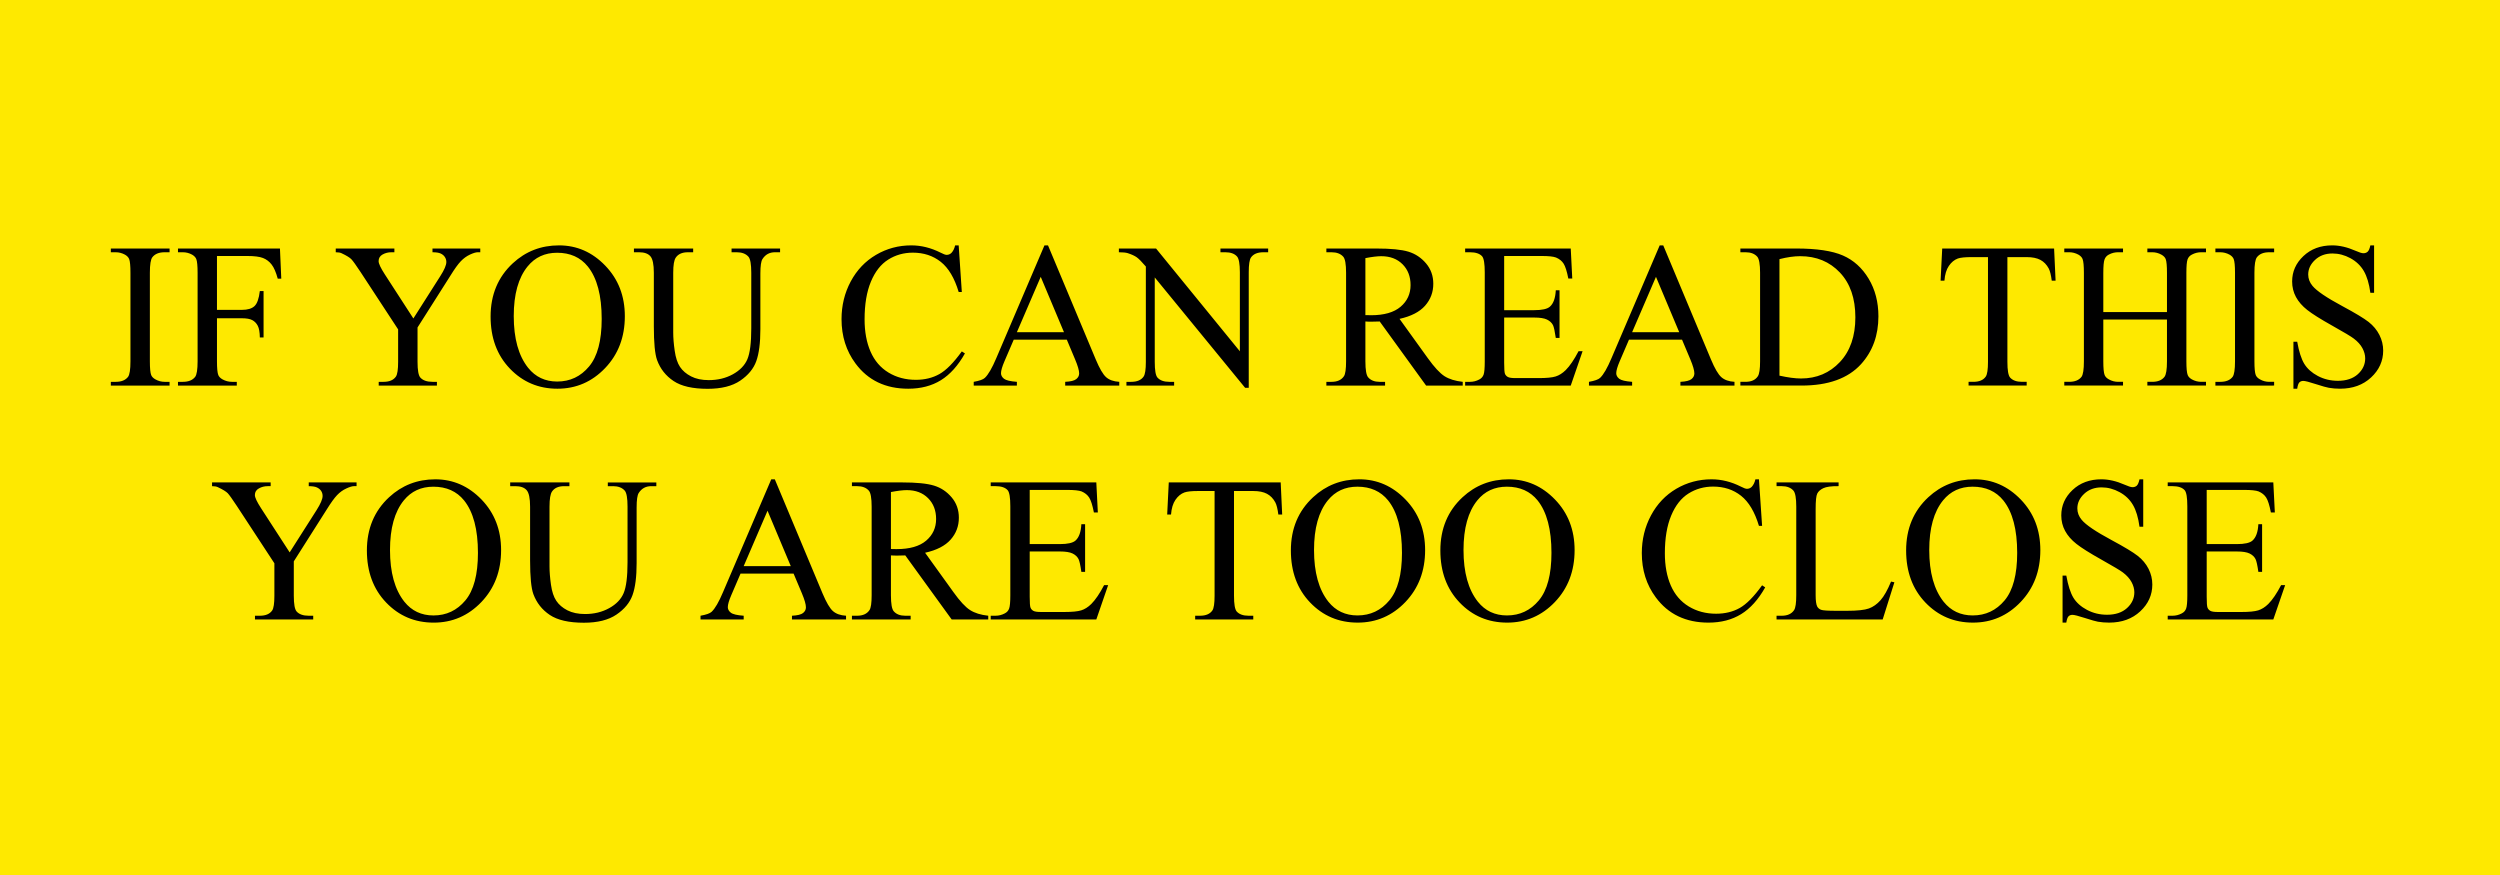 <svg xmlns="http://www.w3.org/2000/svg" xml:space="preserve" width="755.906" viewBox="0 0 755.906 264.567"><title>Plastic Signs Engraving, Square Yellow Engraved Plastic</title><path d="M-377.953 132.284v-264.567h755.906v264.567z" class="shadowbase preview" style="stroke:#fff;stroke-opacity:0;stroke-width:1;stroke-dasharray:none;stroke-linecap:butt;stroke-dashoffset:0;stroke-linejoin:miter;stroke-miterlimit:4;fill:#fee900;fill-rule:nonzero;opacity:1" transform="translate(377.953 132.284)"/><g clip-path="url(#a)"><g transform="translate(377.953 132.284)"><clipPath id="a"><path stroke-linecap="round" d="M0 264.568V0h755.906v264.567z"/></clipPath><path d="M-377.953 132.284v-264.567h755.906v264.567z" class="base" style="stroke:#fee900;stroke-width:0;stroke-dasharray:none;stroke-linecap:butt;stroke-dashoffset:0;stroke-linejoin:miter;stroke-miterlimit:4;fill:#fee900;fill-rule:nonzero;opacity:1"/></g></g><g clip-path="url(#b)"><g transform="translate(377.953 132.284)"><clipPath id="b"><path stroke-linecap="round" d="M0 264.568V0h755.906v264.567z"/></clipPath><path d="M-328.18-16.83h1.5v1.13h-17.76v-1.13h1.47q2.57 0 3.73-1.5.73-.98.73-4.71v-26.77q0-3.14-.39-4.15-.31-.77-1.26-1.32-1.34-.73-2.81-.73h-1.47v-1.13h17.76v1.13h-1.5q-2.53 0-3.7 1.5-.76.97-.76 4.7v26.77q0 3.15.4 4.16.3.76 1.28 1.31 1.32.74 2.78.74m24.97-38.05h-9.14v16.29h7.55q2.6 0 3.81-1.15 1.2-1.14 1.6-4.54h1.13v14.03h-1.13q-.03-2.41-.63-3.54-.59-1.13-1.65-1.7-1.05-.56-3.13-.56h-7.55v13.01q0 3.15.4 4.16.31.76 1.28 1.31 1.35.74 2.82.74h1.49v1.13h-17.78v-1.13h1.46q2.57 0 3.73-1.5.74-.98.74-4.71v-26.77q0-3.14-.4-4.15-.31-.77-1.25-1.32-1.32-.73-2.82-.73h-1.46v-1.13h30.83l.4 9.11h-1.07q-.79-2.91-1.85-4.27-1.05-1.36-2.6-1.97-1.54-.61-4.78-.61m56.02-1.13v-1.13h14.45v1.13h-.79q-.79 0-2.32.7-1.53.71-2.78 2.02-1.26 1.31-3.09 4.28l-9.99 15.74v10.39q0 3.82.85 4.76 1.16 1.29 3.67 1.29h1.34v1.13h-17.6v-1.13h1.47q2.63 0 3.73-1.59.67-.98.67-4.46v-9.81l-11.37-17.36q-2.02-3.06-2.74-3.82-.71-.77-2.98-1.84-.61-.3-1.77-.3v-1.13h17.73v1.13h-.92q-1.44 0-2.64.67-1.21.67-1.21 2.02 0 1.1 1.86 3.97l8.65 13.36 8.13-12.78q1.84-2.87 1.84-4.28 0-.85-.45-1.52-.44-.68-1.27-1.06-.82-.38-2.47-.38m38.26-2.08q8.07 0 13.98 6.13 5.92 6.13 5.92 15.29 0 9.45-5.96 15.68-5.96 6.24-14.43 6.24-8.55 0-14.38-6.09-5.82-6.08-5.82-15.73 0-9.88 6.72-16.11 5.84-5.41 13.97-5.41m-.58 2.23q-5.56 0-8.92 4.13-4.19 5.13-4.19 15.03 0 10.15 4.34 15.62 3.33 4.16 8.8 4.16 5.84 0 9.64-4.56 3.81-4.55 3.81-14.36 0-10.64-4.19-15.86-3.36-4.16-9.29-4.16m54.31-.15h-1.56v-1.13h14.67v1.13h-1.56q-2.45 0-3.76 2.05-.64.94-.64 4.4v16.81q0 6.23-1.24 9.67t-4.86 5.9-9.85 2.46q-6.79 0-10.3-2.36-3.52-2.35-4.98-6.32-.98-2.72-.98-10.21v-16.2q0-3.82-1.06-5.01-1.05-1.19-3.4-1.19h-1.56v-1.13h17.91v1.13h-1.59q-2.57 0-3.67 1.62-.77 1.1-.77 4.58v18.06q0 2.42.45 5.54.44 3.11 1.6 4.86 1.16 1.74 3.35 2.87 2.18 1.13 5.36 1.13 4.07 0 7.28-1.77 3.2-1.78 4.38-4.54 1.18-2.77 1.18-9.37v-16.78q0-3.88-.86-4.86-1.19-1.34-3.54-1.34m66.04-2.08h1.07l.95 14.09h-.95q-1.9-6.33-5.41-9.11-3.52-2.78-8.44-2.78-4.12 0-7.45 2.1-3.33 2.09-5.24 6.67-1.91 4.59-1.91 11.4 0 5.62 1.8 9.75t5.42 6.33q3.63 2.2 8.27 2.2 4.03 0 7.12-1.73t6.79-6.86l.94.61q-3.11 5.53-7.27 8.1t-9.87 2.57q-10.3 0-15.95-7.64-4.22-5.69-4.22-13.39 0-6.2 2.78-11.4 2.78-5.19 7.66-8.05 4.87-2.86 10.65-2.86 4.49 0 8.86 2.2 1.28.67 1.83.67.83 0 1.44-.58.79-.82 1.13-2.29m36.27 34.47-2.5-5.96h-16.05l-2.81 6.54q-1.04 2.42-1.04 3.61 0 .95.91 1.67.9.71 3.89.93v1.13h-13.05v-1.13q2.6-.46 3.36-1.19 1.56-1.47 3.46-5.96l14.57-34.11h1.07l14.43 34.47q1.74 4.16 3.16 5.4t3.96 1.39v1.13h-16.35v-1.13q2.48-.12 3.35-.83.87-.7.87-1.71 0-1.34-1.23-4.25m-17.6-8.22h14.24l-7.03-16.74zm30.84-24.17v-1.13h11.24l25.34 31.08v-23.9q0-3.82-.86-4.77-1.13-1.28-3.57-1.28h-1.44v-1.13H5.49v1.13H4.02q-2.63 0-3.73 1.59-.67.98-.67 4.46v34.93h-1.1L-28.8-48.4v25.52q0 3.82.82 4.76 1.16 1.29 3.58 1.29h1.46v1.13h-14.42v-1.13h1.44q2.65 0 3.75-1.59.68-.98.68-4.46V-51.7q-1.81-2.11-2.74-2.78t-2.73-1.26q-.89-.27-2.69-.27M64.32-16.83v1.13H53.25L39.22-35.08q-1.55.06-2.53.06-.4 0-.86-.01-.46-.02-.94-.05v12.04q0 3.92.85 4.86 1.16 1.35 3.48 1.35h1.62v1.13H23.09v-1.13h1.56q2.63 0 3.76-1.71.64-.95.64-4.5v-26.77q0-3.91-.86-4.86-1.19-1.34-3.54-1.34h-1.56v-1.13h15.1q6.6 0 9.73.96t5.32 3.55q2.18 2.58 2.18 6.15 0 3.82-2.49 6.64-2.49 2.81-7.72 3.97l8.56 11.89q2.94 4.09 5.04 5.44 2.11 1.34 5.51 1.71M34.89-54.24V-37q.58 0 1 .01.43.02.71.02 5.93 0 8.94-2.57t3.01-6.54q0-3.88-2.43-6.31t-6.44-2.43q-1.77 0-4.79.58m53.32-.64H76.85v16.38h9.1q3.55 0 4.74-1.07 1.59-1.4 1.77-4.95h1.13v14.42h-1.13q-.43-3.02-.85-3.88-.55-1.07-1.81-1.68-1.25-.61-3.85-.61h-9.1v13.66q0 2.75.24 3.35.24.59.86.95.61.35 2.32.35h7.03q3.51 0 5.1-.49t3.06-1.93q1.89-1.89 3.88-5.71h1.22L96.98-15.7H65.05v-1.13h1.47q1.46 0 2.78-.7.97-.49 1.33-1.47.35-.98.35-4v-26.93q0-3.94-.8-4.86-1.1-1.22-3.66-1.22h-1.47v-1.13h31.93l.46 9.08h-1.19q-.64-3.27-1.42-4.5-.78-1.22-2.31-1.86-1.22-.46-4.31-.46m44.93 31.26-2.51-5.96h-16.04l-2.81 6.54q-1.04 2.42-1.04 3.61 0 .95.9 1.67.9.71 3.9.93v1.13h-13.05v-1.13q2.59-.46 3.36-1.19 1.56-1.47 3.45-5.96l14.58-34.11h1.07l14.42 34.47q1.74 4.16 3.17 5.4 1.42 1.24 3.95 1.39v1.13h-16.35v-1.13q2.48-.12 3.35-.83.87-.7.87-1.71 0-1.34-1.22-4.25m-17.6-8.22h14.24l-7.03-16.74zm51.25 16.14h-18.52v-1.13h1.55q2.63 0 3.73-1.68.68-1.01.68-4.53v-26.77q0-3.88-.86-4.86-1.19-1.34-3.55-1.34h-1.55v-1.13h16.87q9.29 0 14.13 2.11t7.79 7.03 2.95 11.36q0 8.65-5.25 14.46-5.9 6.48-17.97 6.48m-6.7-38.23v35.23q3.88.86 6.51.86 7.09 0 11.77-4.98 4.67-4.98 4.67-13.51 0-8.59-4.67-13.54-4.68-4.95-12.01-4.95-2.75 0-6.27.89m49.21-3.21h33.83l.45 9.72h-1.16q-.33-2.57-.91-3.67-.95-1.77-2.52-2.61-1.58-.84-4.15-.84h-5.83v31.66q0 3.82.82 4.76 1.16 1.29 3.58 1.29h1.43v1.13h-17.57v-1.13h1.47q2.63 0 3.73-1.59.67-.98.67-4.46v-31.66h-4.98q-2.9 0-4.13.42-1.59.58-2.72 2.24-1.13 1.65-1.34 4.46h-1.16zm48.71 7.36v11.86h19.25v-11.86q0-3.17-.39-4.18-.31-.77-1.29-1.32-1.31-.73-2.78-.73h-1.47v-1.13h17.73v1.13h-1.47q-1.46 0-2.78.7-.98.49-1.33 1.48-.35 1-.35 4.05v26.74q0 3.15.4 4.16.3.76 1.25 1.31 1.35.74 2.81.74h1.47v1.13h-17.73v-1.13h1.47q2.54 0 3.7-1.5.76-.98.76-4.71v-12.62h-19.25v12.62q0 3.15.4 4.16.3.76 1.28 1.31 1.31.74 2.78.74h1.5v1.13h-17.76v-1.13h1.47q2.57 0 3.73-1.5.73-.98.73-4.71v-26.74q0-3.17-.4-4.18-.3-.77-1.25-1.32-1.34-.73-2.81-.73h-1.47v-1.13h17.76v1.13h-1.5q-1.47 0-2.78.7-.95.49-1.31 1.48-.37 1-.37 4.05m50.15 32.95h1.5v1.13H291.9v-1.13h1.47q2.57 0 3.73-1.5.73-.98.73-4.71v-26.77q0-3.14-.4-4.15-.3-.77-1.25-1.32-1.34-.73-2.81-.73h-1.47v-1.13h17.76v1.13h-1.5q-2.54 0-3.7 1.5-.76.97-.76 4.7v26.77q0 3.15.4 4.16.3.76 1.28 1.31 1.31.74 2.78.74m30.59-41.26h1.13v14.33h-1.13q-.55-4.12-1.97-6.57-1.42-2.44-4.05-3.88-2.63-1.43-5.44-1.43-3.18 0-5.26 1.94-2.07 1.94-2.07 4.41 0 1.9 1.31 3.46 1.9 2.29 9.02 6.11 5.8 3.12 7.93 4.78 2.12 1.67 3.27 3.93 1.14 2.26 1.14 4.74 0 4.7-3.65 8.11t-9.4 3.41q-1.8 0-3.39-.28-.95-.15-3.93-1.11-2.98-.97-3.77-.97-.76 0-1.21.46-.44.46-.65 1.9h-1.14v-14.21h1.14q.79 4.46 2.13 6.67 1.35 2.22 4.11 3.69 2.77 1.46 6.07 1.46 3.82 0 6.04-2.01 2.21-2.02 2.21-4.77 0-1.53-.84-3.09t-2.61-2.9q-1.19-.92-6.51-3.9t-7.56-4.75q-2.25-1.77-3.41-3.91t-1.16-4.71q0-4.46 3.42-7.68 3.42-3.23 8.71-3.23 3.3 0 7 1.62 1.71.76 2.41.76.8 0 1.3-.47.51-.47.81-1.91M-284.6 14.71v-1.13h14.46v1.13h-.8q-.79 0-2.32.71-1.53.7-2.78 2.01-1.25 1.32-3.09 4.28l-9.99 15.74v10.39q0 3.82.86 4.77 1.16 1.28 3.66 1.28h1.35v1.13h-17.61v-1.13h1.47q2.63 0 3.73-1.59.67-.97.67-4.46v-9.81l-11.37-17.36q-2.01-3.05-2.73-3.82-.72-.76-2.98-1.83-.61-.31-1.77-.31v-1.13h17.72v1.13h-.92q-1.43 0-2.64.68-1.21.67-1.21 2.01 0 1.1 1.87 3.98l8.65 13.35 8.13-12.77q1.83-2.88 1.83-4.28 0-.86-.44-1.53-.45-.67-1.27-1.05-.83-.39-2.48-.39m38.26-2.07q8.07 0 13.99 6.12 5.91 6.13 5.91 15.3 0 9.44-5.96 15.68-5.96 6.23-14.42 6.23-8.56 0-14.38-6.08t-5.82-15.74q0-9.87 6.72-16.1 5.84-5.41 13.96-5.41m-.58 2.23q-5.56 0-8.92 4.12-4.19 5.14-4.19 15.04 0 10.14 4.34 15.62 3.33 4.15 8.8 4.15 5.84 0 9.65-4.55 3.8-4.56 3.8-14.37 0-10.63-4.19-15.86-3.36-4.15-9.29-4.15m54.31-.16h-1.56v-1.13h14.67v1.13h-1.56q-2.44 0-3.76 2.05-.64.95-.64 4.4v16.81q0 6.24-1.24 9.67-1.23 3.44-4.86 5.9-3.62 2.46-9.85 2.46-6.79 0-10.3-2.35t-4.98-6.33q-.98-2.72-.98-10.2v-16.2q0-3.82-1.05-5.01-1.06-1.2-3.41-1.2h-1.56v-1.13h17.91v1.13h-1.59q-2.57 0-3.67 1.62-.76 1.1-.76 4.59v18.06q0 2.41.44 5.53t1.61 4.86q1.16 1.74 3.34 2.87 2.19 1.13 5.37 1.13 4.06 0 7.27-1.77t4.38-4.54q1.18-2.76 1.18-9.36V20.92q0-3.88-.85-4.86-1.2-1.35-3.55-1.35m57.12 32.4-2.51-5.96h-16.04l-2.81 6.54q-1.04 2.41-1.04 3.61 0 .94.9 1.66t3.9.93v1.13h-13.05v-1.13q2.59-.46 3.36-1.19 1.56-1.47 3.45-5.96l14.58-34.1h1.07l14.42 34.47q1.75 4.16 3.17 5.39 1.42 1.24 3.95 1.39v1.13h-16.35v-1.13q2.48-.12 3.35-.82t.87-1.71q0-1.35-1.22-4.25m-17.6-8.22h14.24l-7.03-16.75zm73.95 15v1.13H-90.2l-14.03-19.37q-1.56.06-2.53.06-.4 0-.86-.02-.46-.01-.95-.04v12.04q0 3.91.86 4.86 1.16 1.34 3.48 1.34h1.62v1.13h-17.75v-1.13h1.55q2.63 0 3.76-1.71.65-.95.65-4.49V20.92q0-3.91-.86-4.86-1.19-1.35-3.55-1.35h-1.55v-1.13h15.09q6.6 0 9.74.97 3.13.96 5.31 3.54 2.19 2.58 2.19 6.16 0 3.82-2.49 6.63t-7.72 3.97l8.56 11.89q2.93 4.1 5.04 5.44 2.11 1.35 5.5 1.71m-29.43-37.4v17.23q.58 0 1.01.02.43.01.7.01 5.93 0 8.94-2.56 3.01-2.57 3.01-6.54 0-3.88-2.43-6.31t-6.43-2.43q-1.77 0-4.8.58m53.33-.64h-11.37v16.38h9.11q3.54 0 4.74-1.07 1.59-1.41 1.77-4.95h1.13v14.42h-1.13q-.43-3.03-.86-3.88-.55-1.07-1.8-1.68t-3.85-.61h-9.11v13.66q0 2.75.25 3.34.24.6.85.95t2.33.35h7.02q3.52 0 5.11-.49t3.05-1.92q1.9-1.9 3.89-5.72h1.22l-3.58 10.39H-78.4v-1.13h1.46q1.47 0 2.78-.7.98-.49 1.33-1.47.36-.97.36-4V20.8q0-3.95-.8-4.86-1.1-1.23-3.67-1.23h-1.46v-1.13h31.93l.46 9.08h-1.19q-.64-3.27-1.42-4.49t-2.31-1.87q-1.22-.45-4.31-.45m30.68-2.27H9.28l.45 9.72H8.57q-.33-2.57-.91-3.67-.95-1.77-2.53-2.61-1.57-.84-4.14-.84h-5.83v31.66q0 3.82.82 4.77 1.16 1.28 3.58 1.28H.99v1.13h-17.57v-1.13h1.47q2.63 0 3.73-1.59.67-.97.67-4.46V16.18h-4.98q-2.91 0-4.13.43-1.59.58-2.72 2.23t-1.34 4.46h-1.16zm57.61-.94q8.07 0 13.98 6.12 5.92 6.13 5.92 15.3 0 9.44-5.96 15.68-5.96 6.23-14.43 6.23-8.55 0-14.38-6.08-5.82-6.08-5.82-15.74 0-9.87 6.73-16.1 5.83-5.41 13.96-5.41m-.58 2.23q-5.56 0-8.92 4.12-4.19 5.14-4.19 15.04 0 10.14 4.34 15.62 3.33 4.15 8.8 4.15 5.84 0 9.64-4.55 3.81-4.56 3.81-14.37 0-10.63-4.19-15.86-3.36-4.15-9.29-4.15m45.78-2.23q8.07 0 13.98 6.12 5.92 6.13 5.92 15.3 0 9.44-5.96 15.68-5.96 6.23-14.43 6.23-8.56 0-14.38-6.08t-5.82-15.74q0-9.87 6.72-16.1 5.84-5.41 13.97-5.41m-.58 2.23q-5.56 0-8.92 4.12-4.19 5.14-4.19 15.04 0 10.14 4.34 15.62 3.33 4.15 8.8 4.15 5.84 0 9.64-4.55 3.81-4.56 3.81-14.37 0-10.63-4.19-15.86-3.36-4.15-9.29-4.15m75.15-2.23h1.07l.95 14.08h-.95q-1.9-6.32-5.41-9.1t-8.44-2.78q-4.12 0-7.45 2.09t-5.24 6.68q-1.91 4.58-1.91 11.4 0 5.62 1.8 9.75 1.8 4.12 5.42 6.32 3.63 2.2 8.27 2.2 4.04 0 7.12-1.72 3.09-1.73 6.79-6.87l.94.62q-3.11 5.53-7.27 8.09-4.16 2.57-9.87 2.57-10.3 0-15.95-7.64-4.22-5.68-4.22-13.38 0-6.21 2.78-11.4 2.78-5.2 7.66-8.06 4.87-2.85 10.65-2.85 4.49 0 8.86 2.2 1.28.67 1.83.67.83 0 1.44-.58.79-.83 1.13-2.29m41.01 30.92 1.01.22-3.54 11.24h-32.09v-1.13h1.56q2.62 0 3.75-1.71.65-.98.65-4.52V20.92q0-3.88-.86-4.86-1.19-1.35-3.54-1.35h-1.56v-1.13h18.76v1.13q-3.3-.03-4.63.62-1.33.64-1.82 1.62-.49.97-.49 4.67v26.04q0 2.54.49 3.48.37.64 1.13.95.77.31 4.77.31h3.03q4.76 0 6.69-.71 1.92-.7 3.51-2.49t3.18-5.64m25.25-30.92q8.06 0 13.98 6.12 5.91 6.13 5.91 15.3 0 9.44-5.96 15.68-5.96 6.23-14.42 6.23-8.56 0-14.38-6.08t-5.82-15.74q0-9.87 6.72-16.1 5.84-5.41 13.97-5.41m-.59 2.23q-5.56 0-8.92 4.12-4.19 5.14-4.19 15.04 0 10.14 4.34 15.62 3.33 4.15 8.81 4.15 5.83 0 9.64-4.55 3.8-4.56 3.8-14.37 0-10.63-4.19-15.86-3.36-4.15-9.29-4.15m50.46-2.23h1.13v14.33h-1.13q-.55-4.13-1.97-6.57-1.42-2.45-4.05-3.88-2.63-1.44-5.44-1.44-3.18 0-5.26 1.94-2.07 1.94-2.07 4.42 0 1.89 1.31 3.45 1.89 2.29 9.01 6.11 5.81 3.12 7.94 4.79 2.12 1.66 3.27 3.92 1.14 2.26 1.14 4.74 0 4.71-3.65 8.11-3.65 3.41-9.4 3.41-1.8 0-3.39-.27-.95-.16-3.93-1.12t-3.77-.96q-.77 0-1.21.46t-.66 1.89h-1.13V41.76h1.13q.8 4.46 2.14 6.68 1.35 2.21 4.11 3.68 2.77 1.47 6.07 1.47 3.82 0 6.04-2.02 2.21-2.02 2.21-4.77 0-1.52-.84-3.08t-2.61-2.91q-1.19-.91-6.51-3.89t-7.56-4.76q-2.25-1.77-3.41-3.91t-1.16-4.7q0-4.47 3.42-7.69t8.71-3.22q3.3 0 7 1.62 1.71.76 2.41.76.8 0 1.3-.47.5-.48.81-1.91m31.69 3.21h-11.37v16.38h9.11q3.55 0 4.74-1.07 1.59-1.41 1.77-4.95h1.13v14.42h-1.13q-.43-3.03-.86-3.88-.55-1.07-1.8-1.68t-3.85-.61h-9.11v13.66q0 2.75.25 3.34.24.6.85.95t2.33.35h7.03q3.51 0 5.1-.49t3.05-1.92q1.9-1.9 3.89-5.72h1.22l-3.58 10.39h-31.93v-1.13h1.46q1.47 0 2.78-.7.98-.49 1.33-1.47.36-.97.36-4V20.8q0-3.95-.8-4.86-1.1-1.23-3.67-1.23h-1.46v-1.13h31.93l.46 9.08h-1.19q-.64-3.27-1.42-4.49t-2.31-1.87q-1.22-.45-4.31-.45" class="object text"/></g></g><g clip-path="url(#c)"><g transform="translate(377.953 132.284)"><clipPath id="c"><path stroke-linecap="round" d="M0 264.568V0h755.906v264.567z"/></clipPath><path fill="none" d="M-377.953 132.284v-264.567h755.906v264.567z" class="base borderdouble" style="stroke:#fee900;stroke-width:0;stroke-dasharray:none;stroke-linecap:butt;stroke-dashoffset:0;stroke-linejoin:miter;stroke-miterlimit:4;fill:#fff;fill-opacity:0;fill-rule:nonzero;opacity:1"/></g></g></svg>